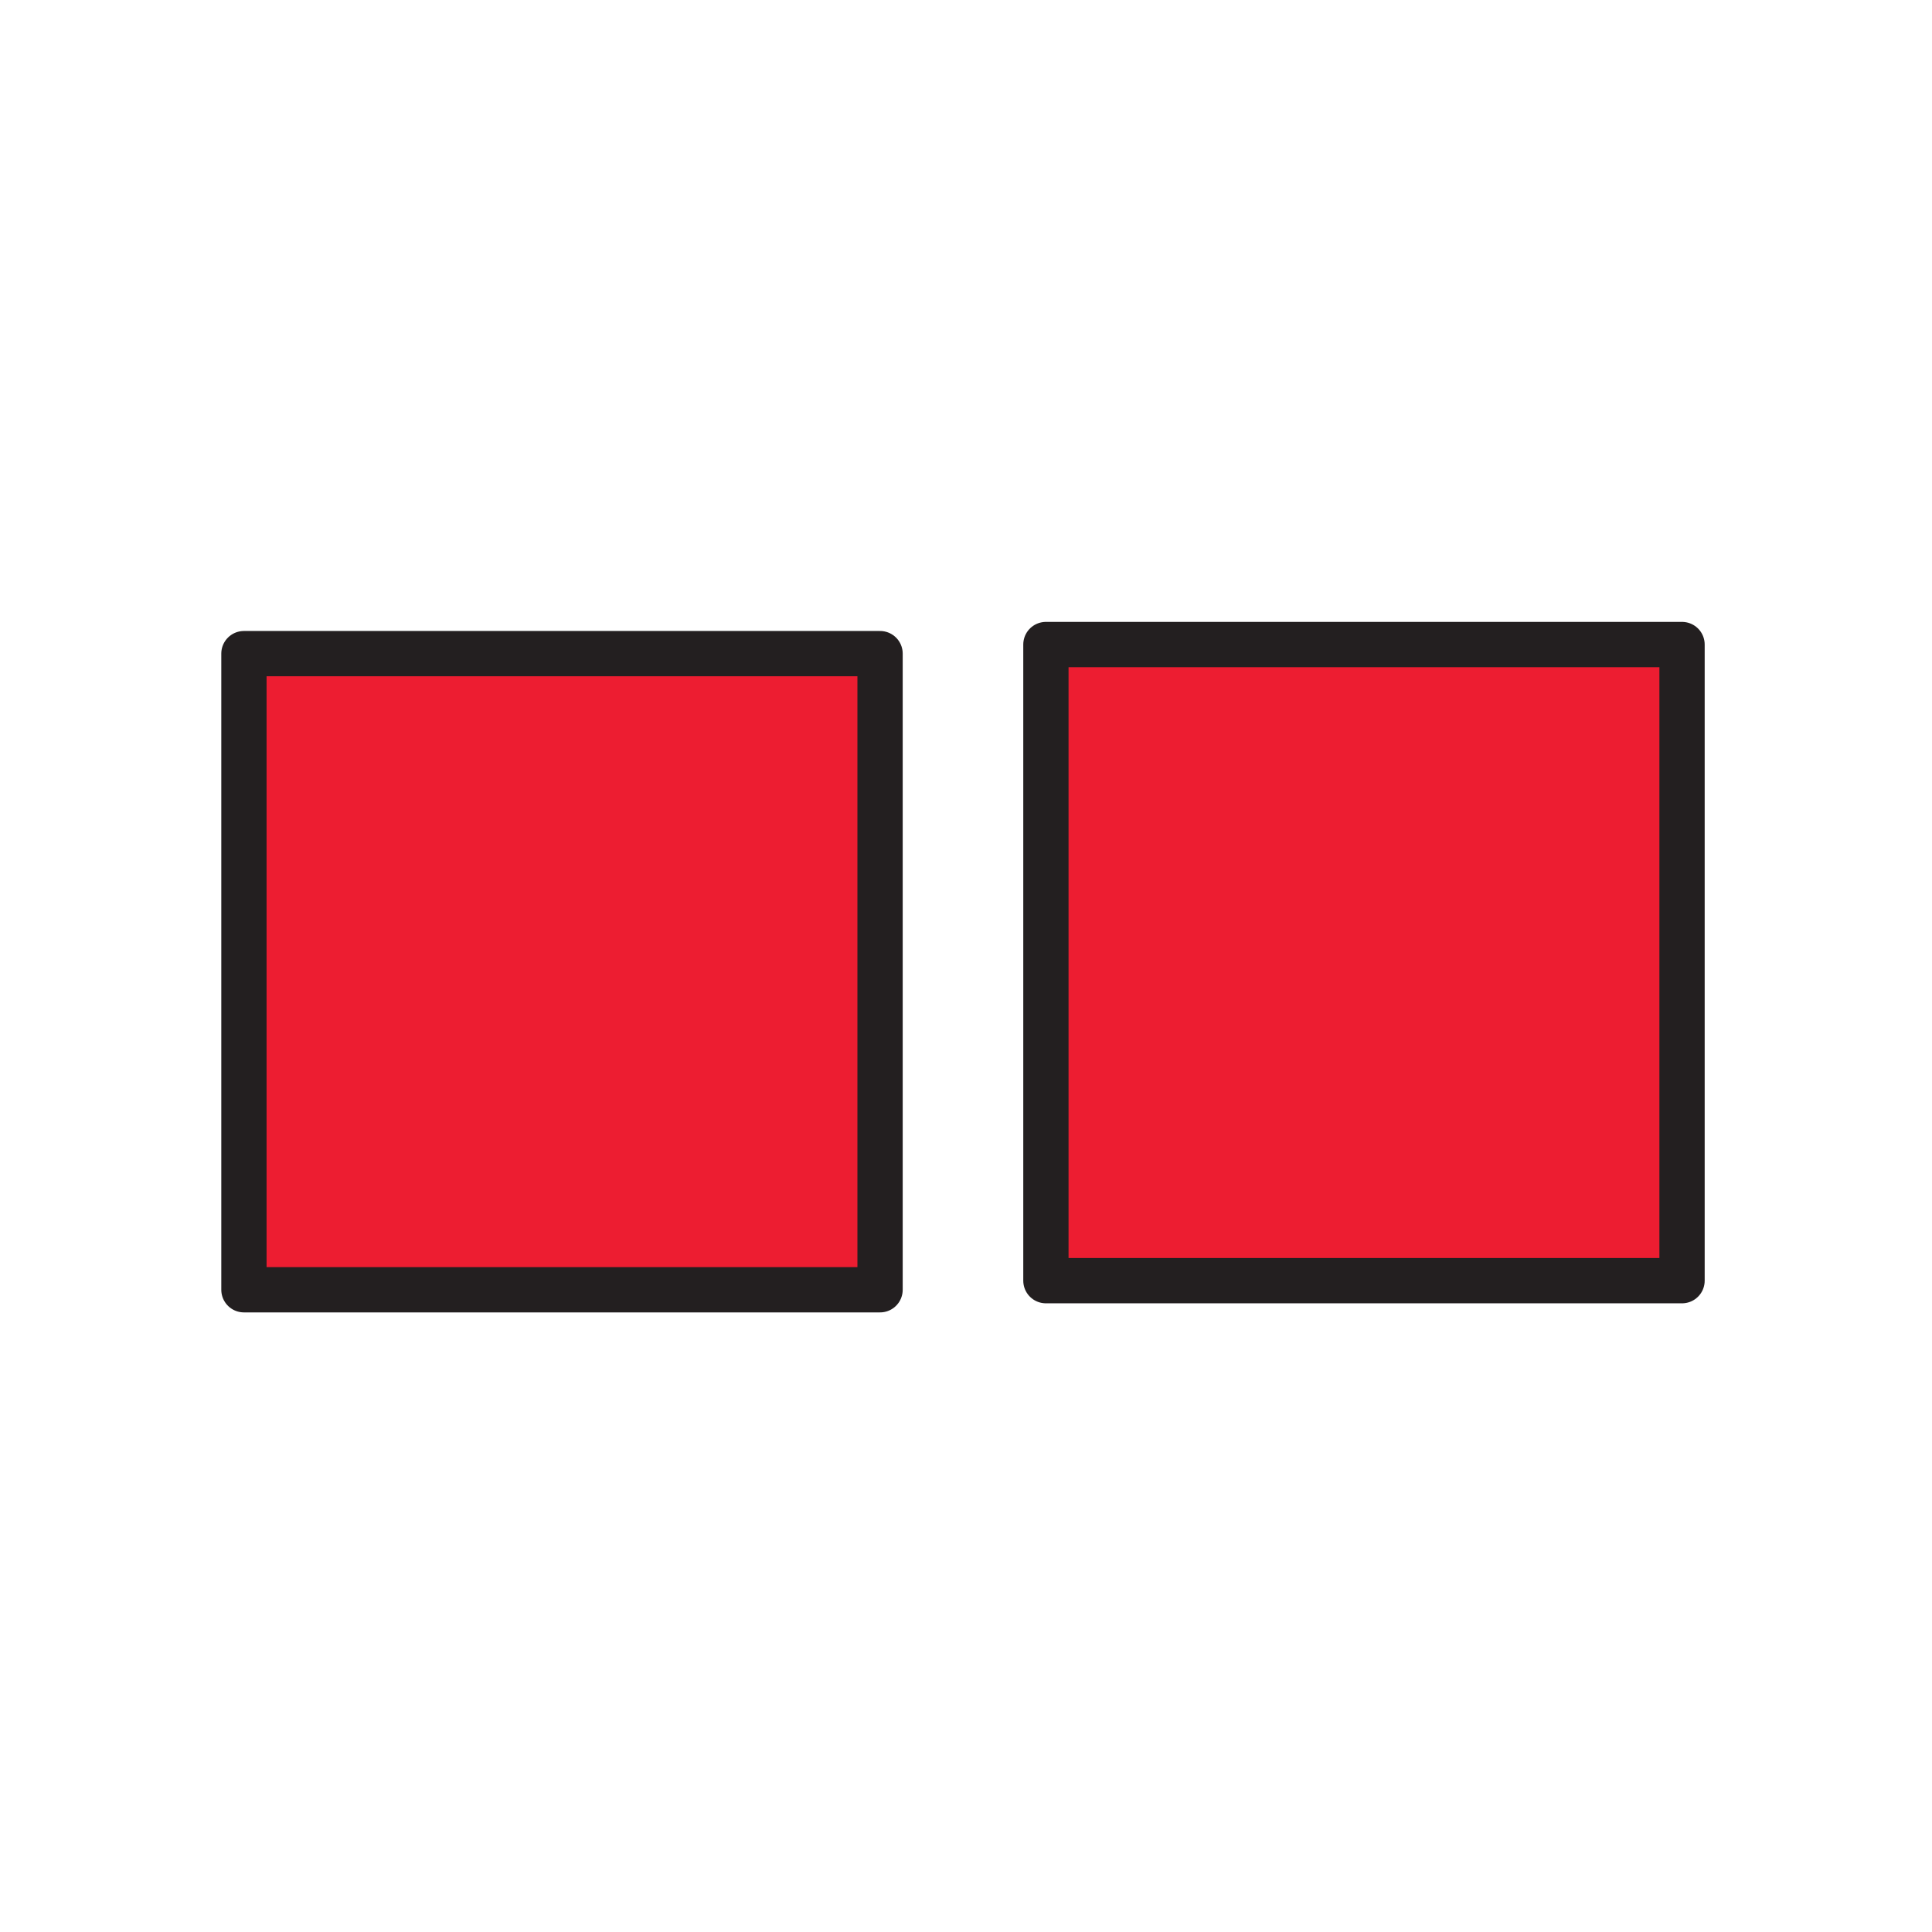 <svg width="1024" height="1024" viewBox="0 0 1024 1024" fill="none" xmlns="http://www.w3.org/2000/svg">
<g id="adjective/same">
<path id="Vector" d="M466.451 346.436H129.288V683.598H466.451V346.436Z" fill="#ED1D31" stroke="#231F20" stroke-width="24" stroke-linecap="round" stroke-linejoin="round"/>
<path id="Vector_2" d="M891.517 341.619H554.354V678.782H891.517V341.619Z" fill="#ED1D31" stroke="#231F20" stroke-width="24" stroke-linecap="round" stroke-linejoin="round"/>
</g>
</svg>
